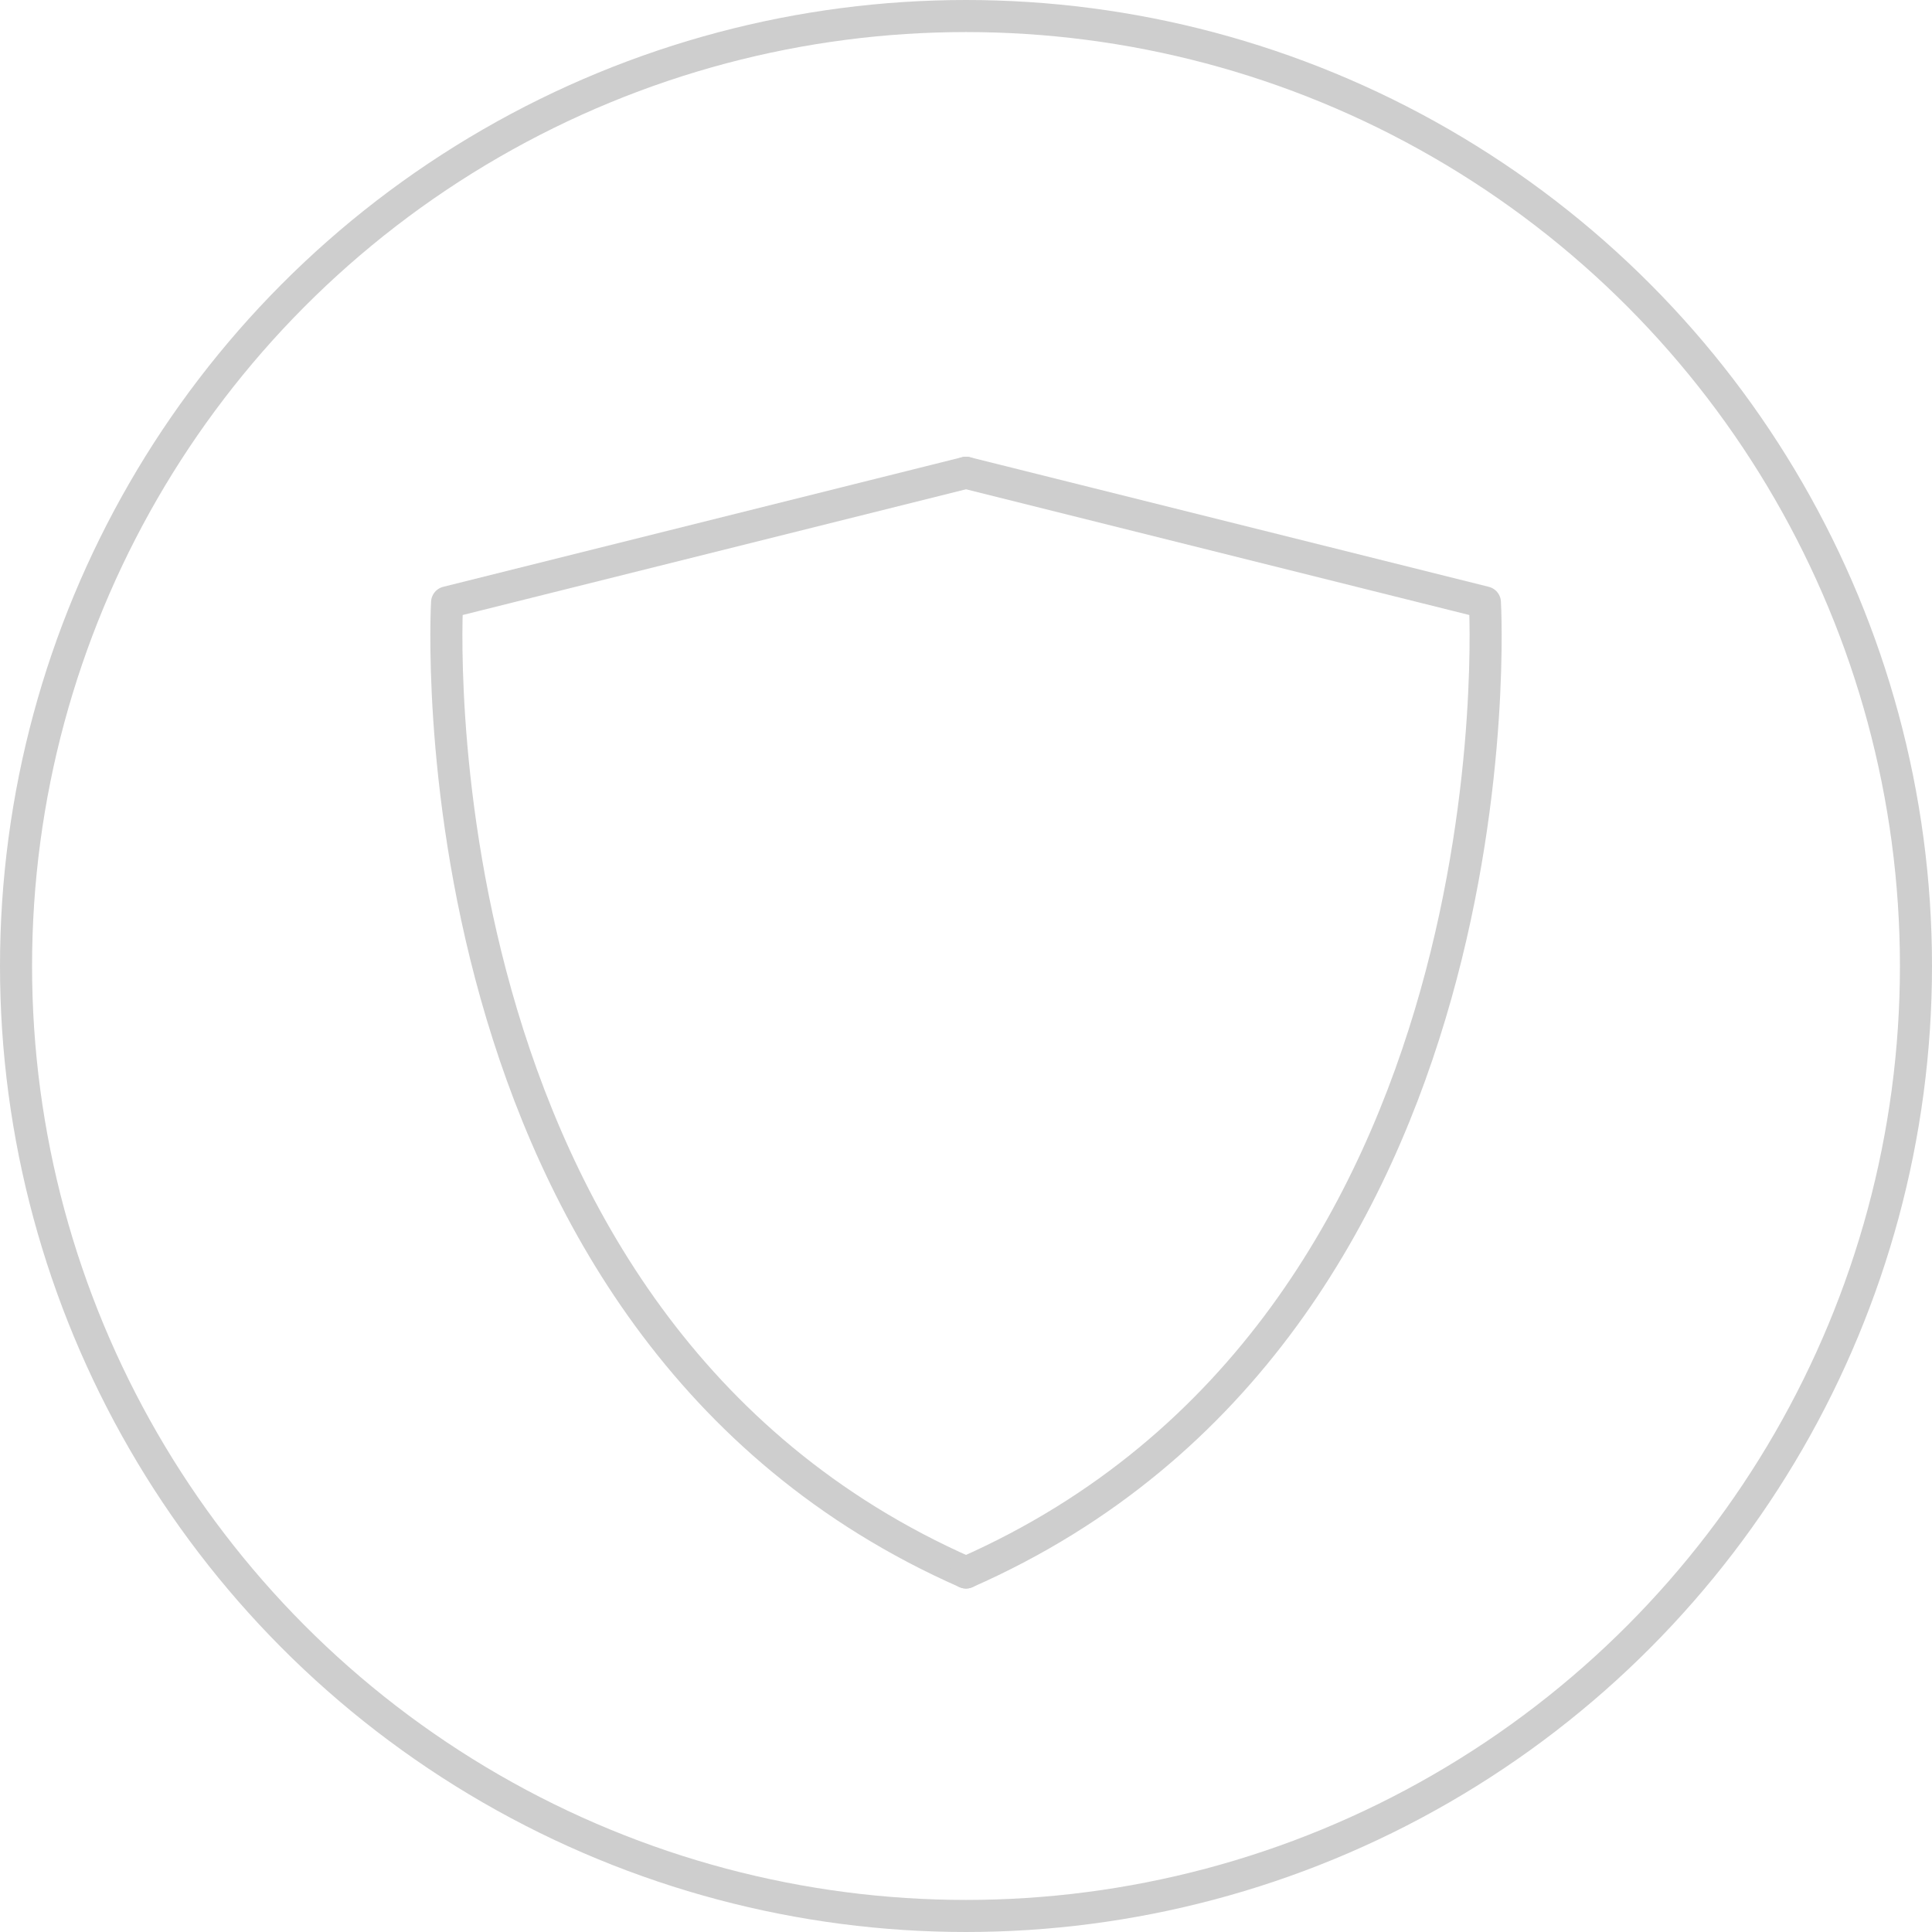 <svg xmlns="http://www.w3.org/2000/svg" viewBox="0 0 1205 1205"><defs><style>.cls-1,.cls-2{fill:none;stroke:#cecece;stroke-width:20px;}.cls-1{stroke-miterlimit:10;}.cls-2{stroke-linecap:round;stroke-linejoin:round;}</style></defs><g id="Layer_2" data-name="Layer 2"><g id="Layer_1-2" data-name="Layer 1"><circle class="cls-1" cx="602.5" cy="602.5" r="592.5"></circle><path class="cls-2" d="M602.5,294.86,278.85,375.71S252.59,826.61,602.5,980.77"></path><path class="cls-2" d="M602.5,294.86l323.65,80.85s26.26,450.9-323.65,605.06"></path></g></g></svg>